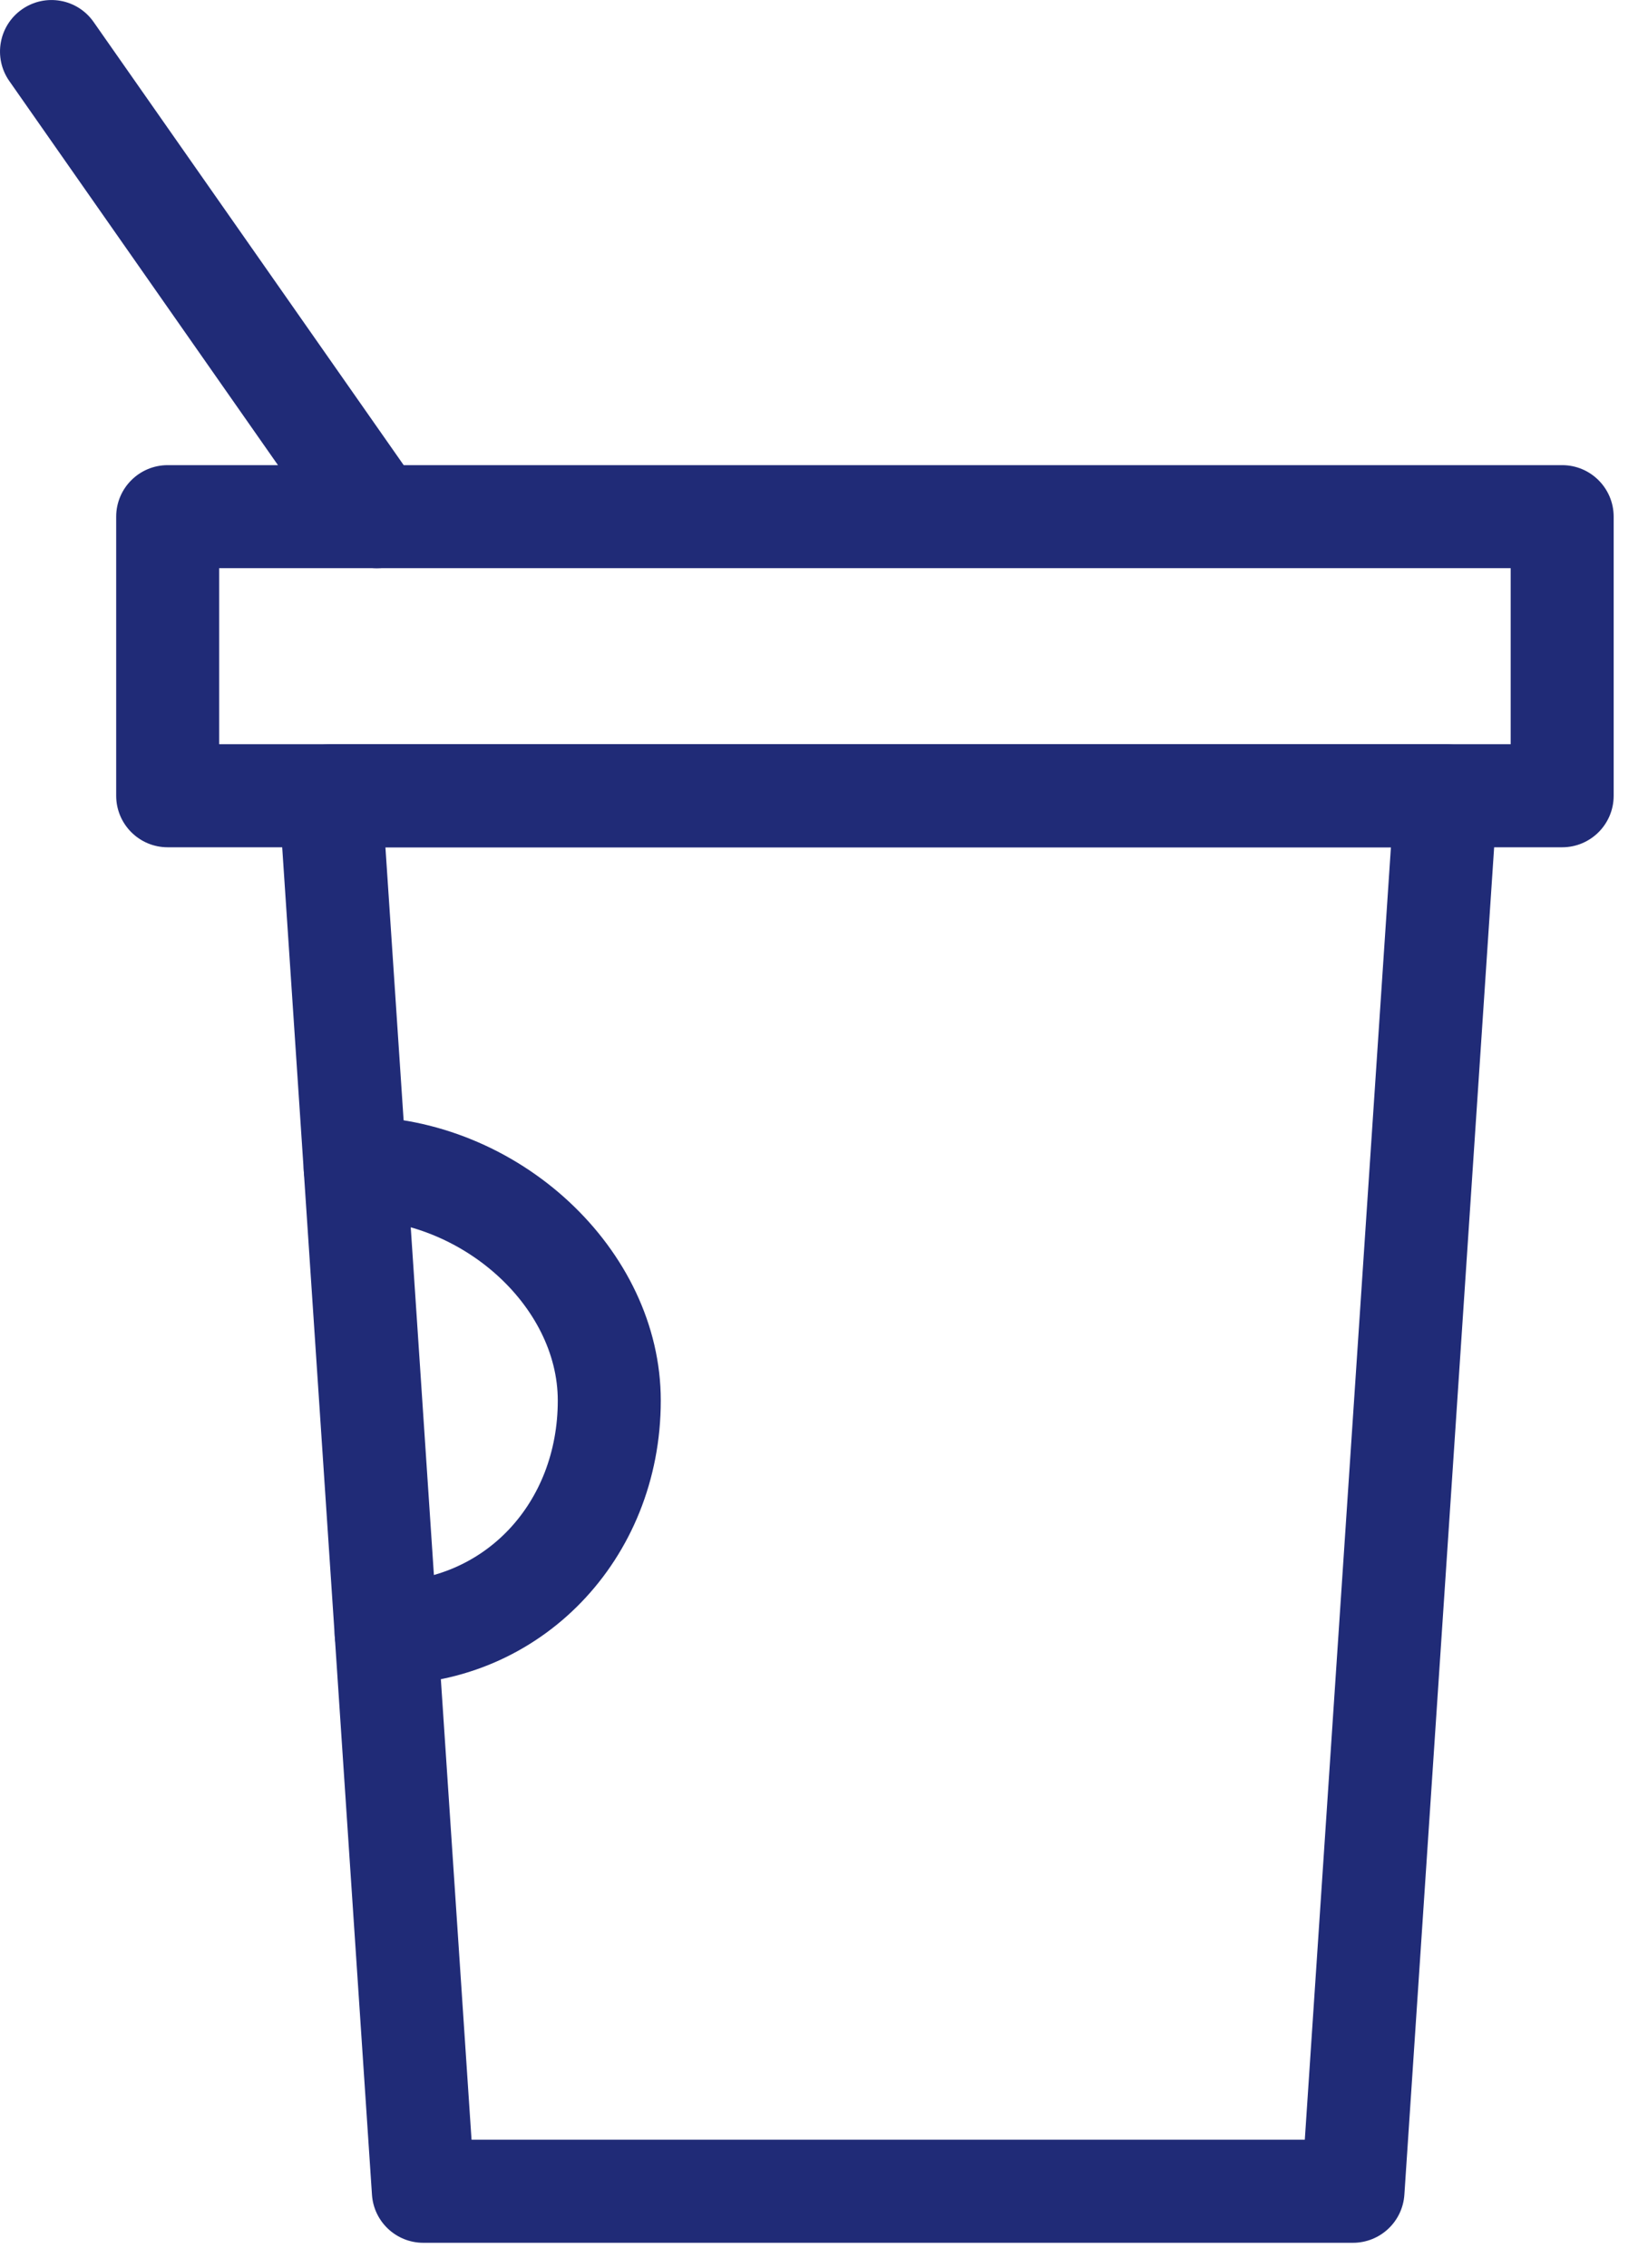 <?xml version="1.0" encoding="UTF-8"?>
<svg width="24px" height="33px" viewBox="0 0 24 33" version="1.1" xmlns="http://www.w3.org/2000/svg" xmlns:xlink="http://www.w3.org/1999/xlink">
    <!-- Generator: Sketch 49.3 (51167) - http://www.bohemiancoding.com/sketch -->
    <title>Page 1</title>
    <desc>Created with Sketch.</desc>
    <defs></defs>
    <g id="Symbols" stroke="none" stroke-width="1" fill="none" fill-rule="evenodd">
        <g id="icon/coffee" fill="#202B77">
            <g id="Page-1">
                <path d="M6.867,31.138 L19.002,31.138 L20.256,12.33 L5.613,12.33 L6.867,31.138 Z M19.703,32.638 L6.165,32.638 C5.77,32.638 5.443,32.332 5.417,31.938 L4.063,11.63 C4.049,11.423 4.122,11.22 4.263,11.068 C4.406,10.916 4.604,10.83 4.811,10.83 L21.057,10.83 C21.265,10.83 21.463,10.916 21.605,11.068 C21.747,11.22 21.82,11.423 21.806,11.63 L20.452,31.938 C20.426,32.332 20.098,32.638 19.703,32.638 Z" id="Fill-1"></path>
                <path d="M3.192,10.83 L22,10.83 L22,8.268 L3.192,8.268 L3.192,10.83 Z M22.75,12.33 L2.442,12.33 C2.028,12.33 1.692,11.994 1.692,11.58 L1.692,7.519 C1.692,7.105 2.028,6.769 2.442,6.769 L22.75,6.769 C23.164,6.769 23.5,7.105 23.5,7.519 L23.5,11.58 C23.5,11.994 23.164,12.33 22.75,12.33 Z" id="Fill-3"></path>
                <path d="M5.489,8.269 C5.253,8.269 5.02,8.158 4.874,7.949 L0.136,1.18 C-0.102,0.841 -0.019,0.373 0.32,0.136 C0.659,-0.101 1.126,-0.02 1.364,0.321 L6.103,7.089 C6.341,7.428 6.258,7.896 5.919,8.133 C5.788,8.225 5.637,8.269 5.489,8.269" id="Fill-5"></path>
                <path d="M5.624,24.515 C5.21,24.515 4.874,24.179 4.874,23.765 C4.874,23.351 5.21,23.015 5.624,23.015 C7.049,23.015 8.123,21.883 8.123,20.381 C8.123,19.002 6.717,17.746 5.173,17.746 C4.759,17.746 4.423,17.411 4.423,16.996 C4.423,16.582 4.759,16.246 5.173,16.246 C7.543,16.246 9.623,18.179 9.623,20.381 C9.623,22.7 7.867,24.515 5.624,24.515" id="Fill-6"></path>
            </g>
        </g>
    </g>
</svg>
